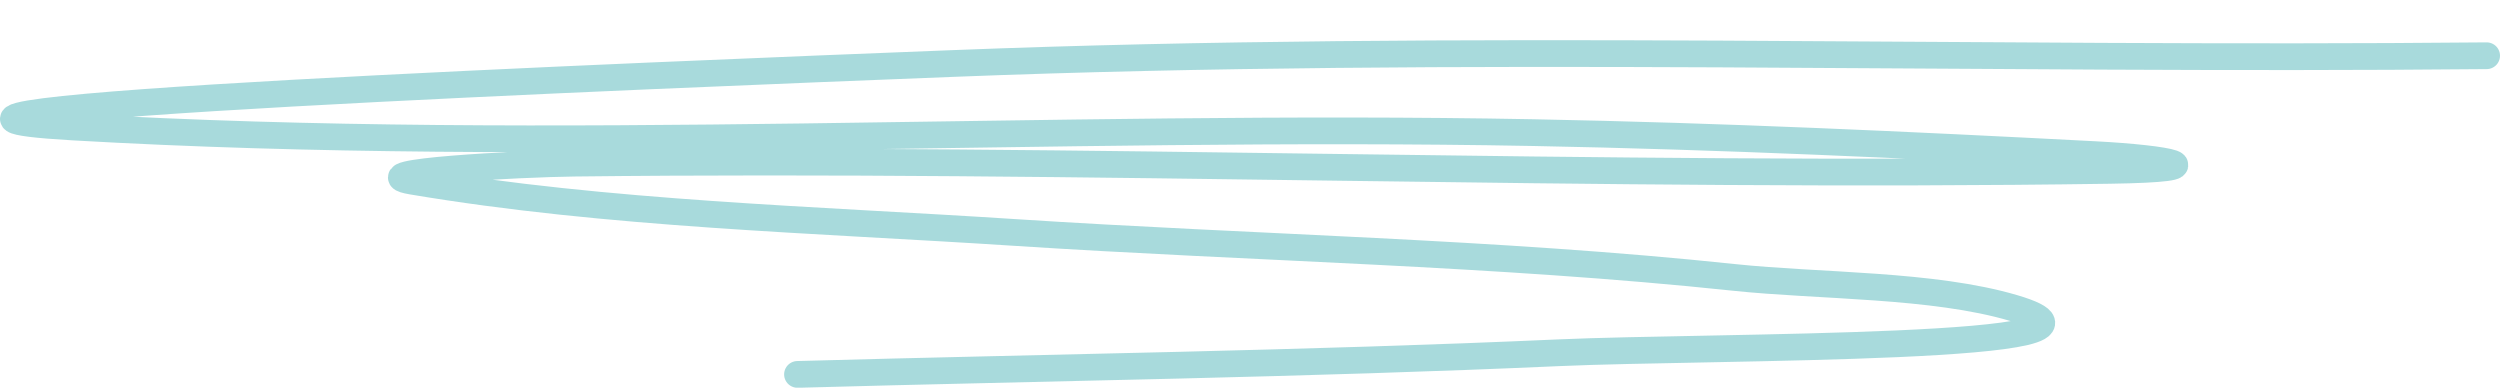 <?xml version="1.0" encoding="UTF-8" standalone="no"?>
<svg width="374" height="58" viewBox="0 0 374 58" fill="none" xmlns="http://www.w3.org/2000/svg">
<path d="M372 8.338C295.37 9.093 219.095 6.496 142.529 9.5C98.518 11.227 -33.093 16.449 10.859 18.994C83.1 23.177 156.942 18.464 229.421 19.841C257.503 20.374 285.43 21.673 313.455 23.136C324.239 23.698 332.761 25.233 315.609 25.488C239.055 26.625 162.514 23.526 85.935 24.406C77.763 24.5 53.639 25.756 61.642 27.107C90.975 32.057 122.032 32.835 151.756 34.773C187.55 37.106 223.765 37.73 259.392 41.499C272.19 42.852 289.133 42.496 301.26 46.087C322.719 52.442 256.046 51.748 233.244 52.77C195.295 54.47 157.28 54.966 119.304 56.01" stroke="#A8DADC" stroke-width="4" stroke-linecap="round"/>
</svg>
